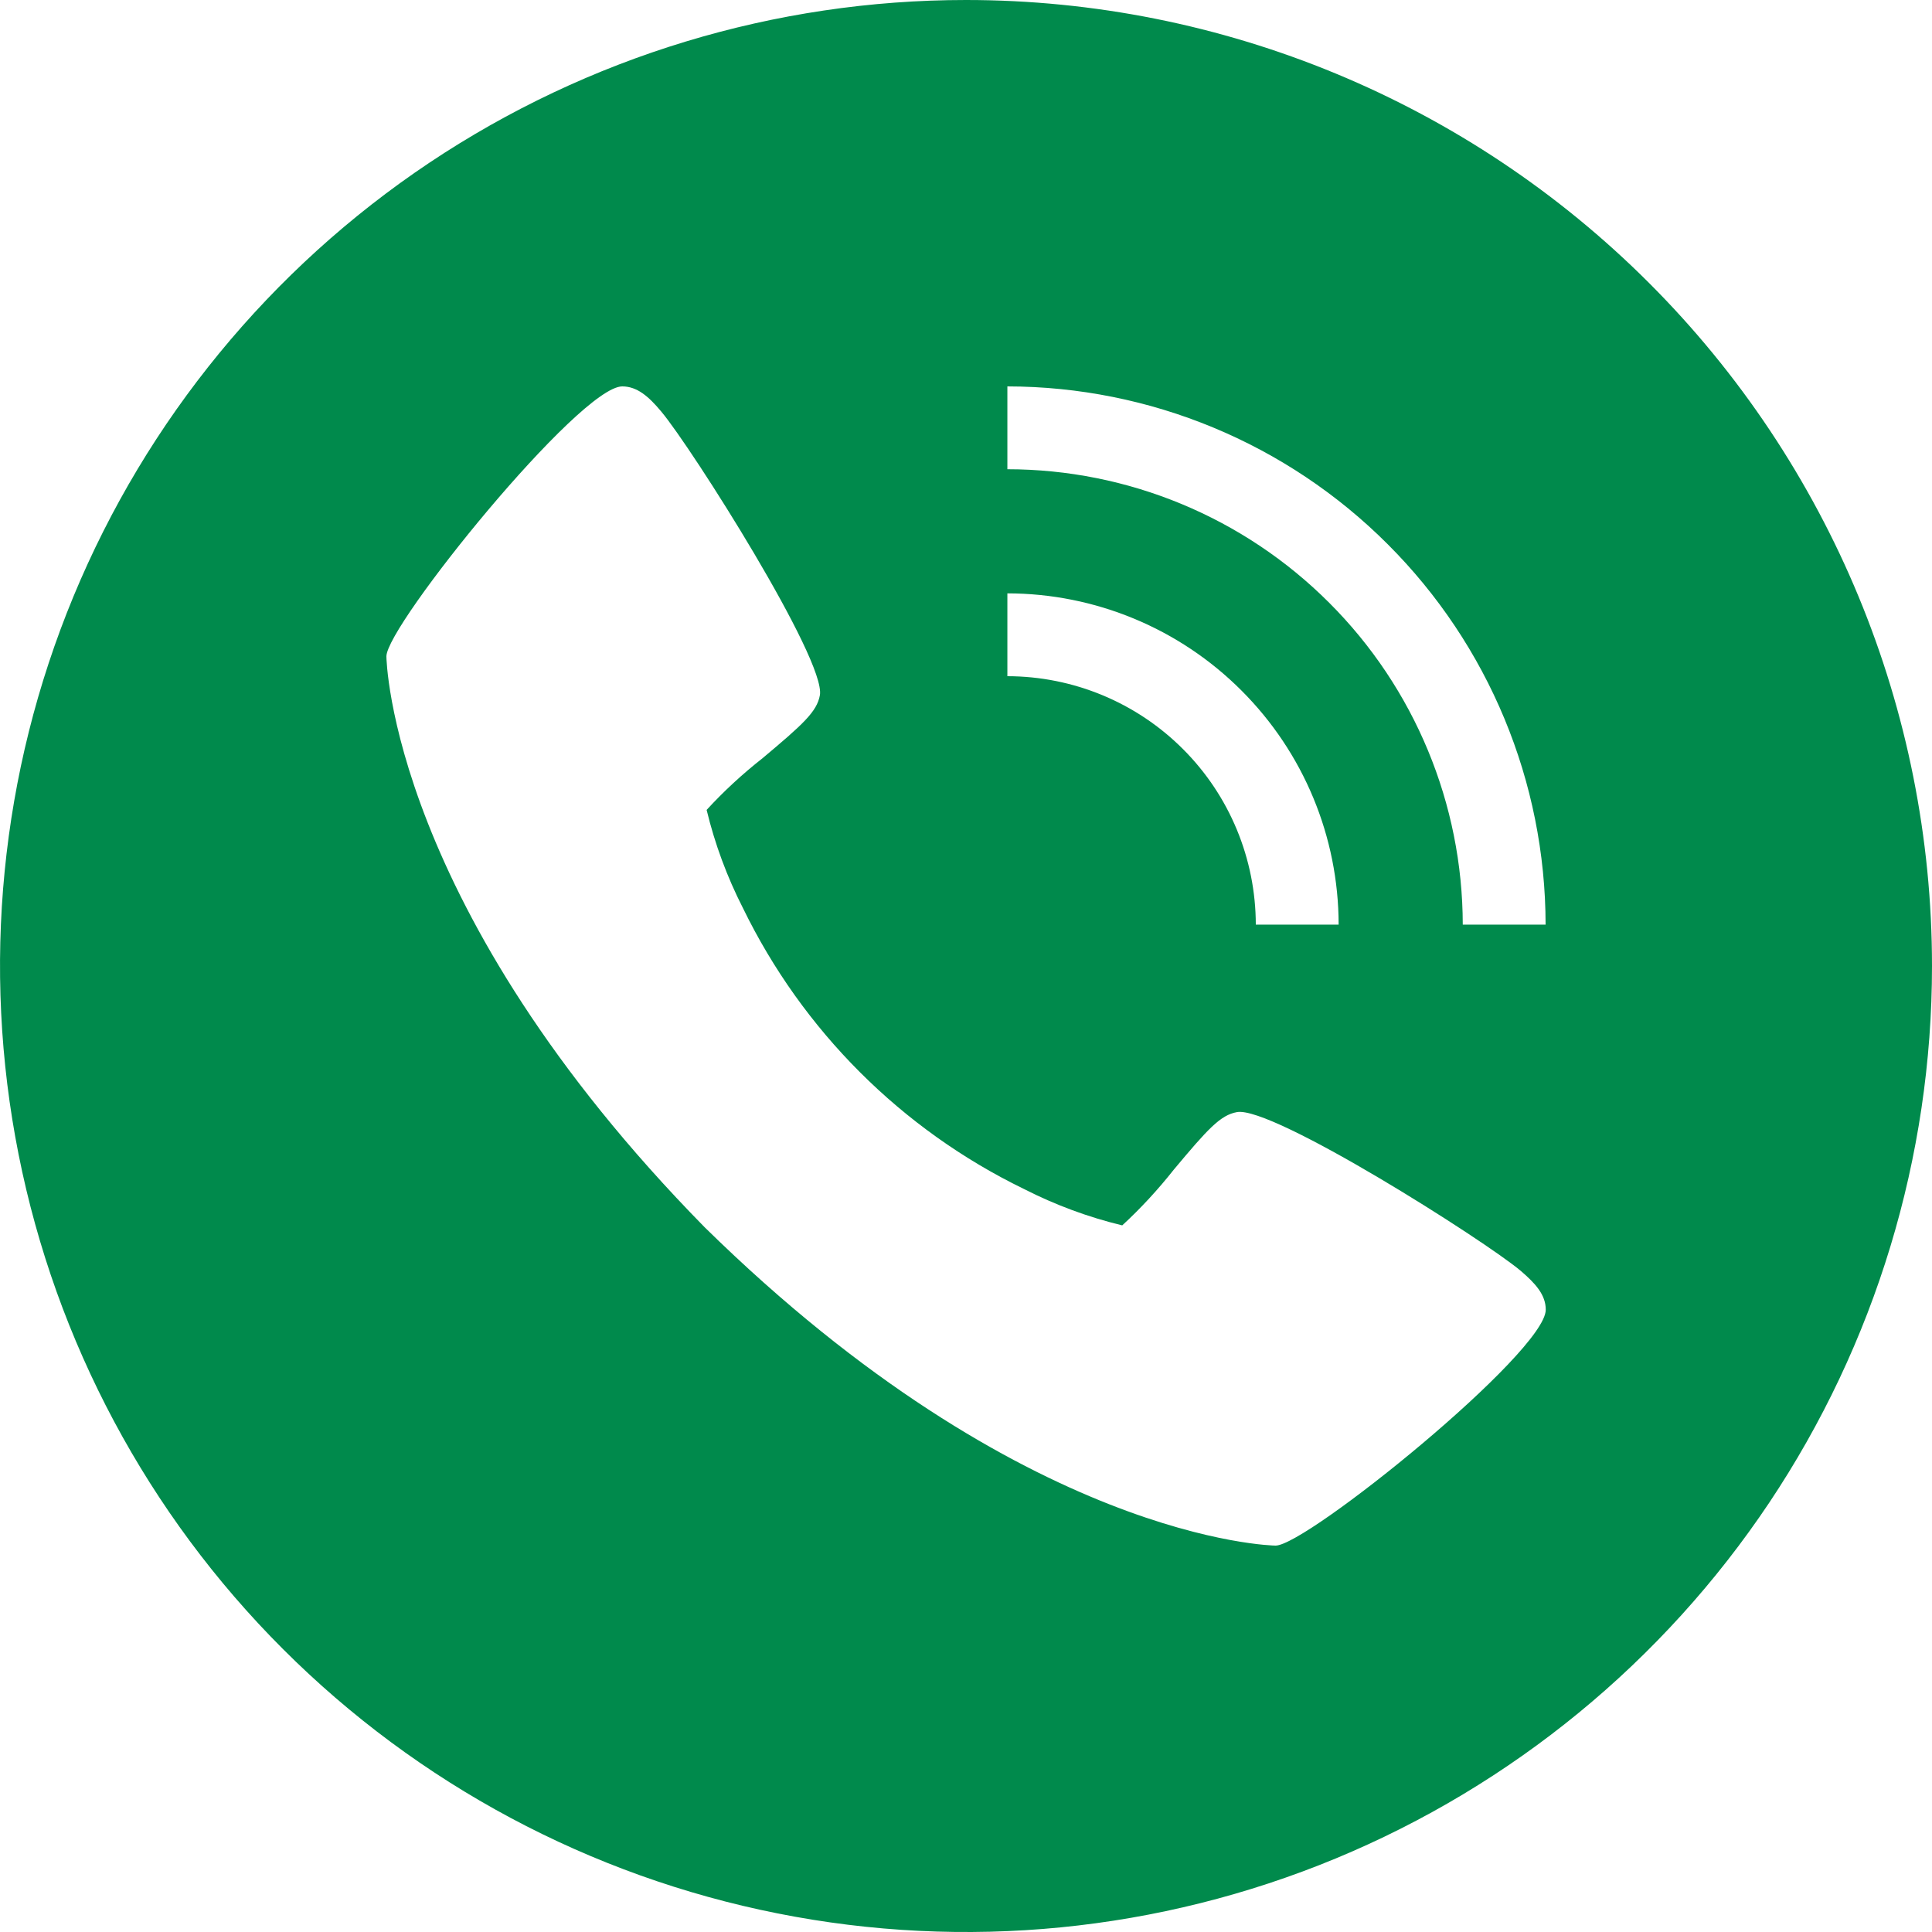 <svg width="24" height="24" viewBox="0 0 24 24" fill="none" xmlns="http://www.w3.org/2000/svg">
<path d="M12 0C9.627 0 7.307 0.704 5.333 2.022C3.36 3.341 1.822 5.215 0.913 7.408C0.005 9.601 -0.232 12.013 0.231 14.341C0.694 16.669 1.836 18.807 3.515 20.485C5.193 22.163 7.331 23.306 9.659 23.769C11.987 24.233 14.399 23.995 16.592 23.087C18.785 22.178 20.659 20.64 21.978 18.667C23.296 16.694 24 14.373 24 12C24 8.817 22.736 5.765 20.485 3.515C18.235 1.264 15.183 0 12 0ZM12.514 7.371C13.605 7.372 14.651 7.806 15.422 8.578C16.194 9.349 16.628 10.395 16.629 11.486H15.6C15.599 10.668 15.274 9.883 14.695 9.305C14.117 8.726 13.332 8.401 12.514 8.4V7.371ZM15.846 19.2C15.815 19.2 12.726 19.147 8.754 15.246C4.853 11.275 4.8 8.185 4.8 8.154C4.8 7.769 7.2 4.8 7.73 4.8C7.914 4.8 8.058 4.925 8.214 5.112C8.592 5.562 10.262 8.197 10.185 8.636C10.148 8.842 9.973 8.999 9.47 9.421C9.223 9.615 8.991 9.829 8.778 10.061C8.88 10.484 9.032 10.894 9.23 11.282C9.97 12.802 11.199 14.031 12.72 14.77C13.108 14.968 13.518 15.12 13.941 15.222C14.172 15.009 14.386 14.777 14.581 14.53C15.002 14.027 15.159 13.852 15.366 13.815C15.805 13.735 18.44 15.408 18.89 15.786C19.077 15.946 19.202 16.086 19.202 16.27C19.2 16.8 16.231 19.2 15.846 19.2ZM18.171 11.486C18.169 9.986 17.573 8.548 16.512 7.488C15.452 6.427 14.014 5.83 12.514 5.829V4.8C14.287 4.802 15.986 5.507 17.239 6.761C18.493 8.014 19.198 9.713 19.2 11.486H18.171Z" fill="#008A4C"/>
</svg>
